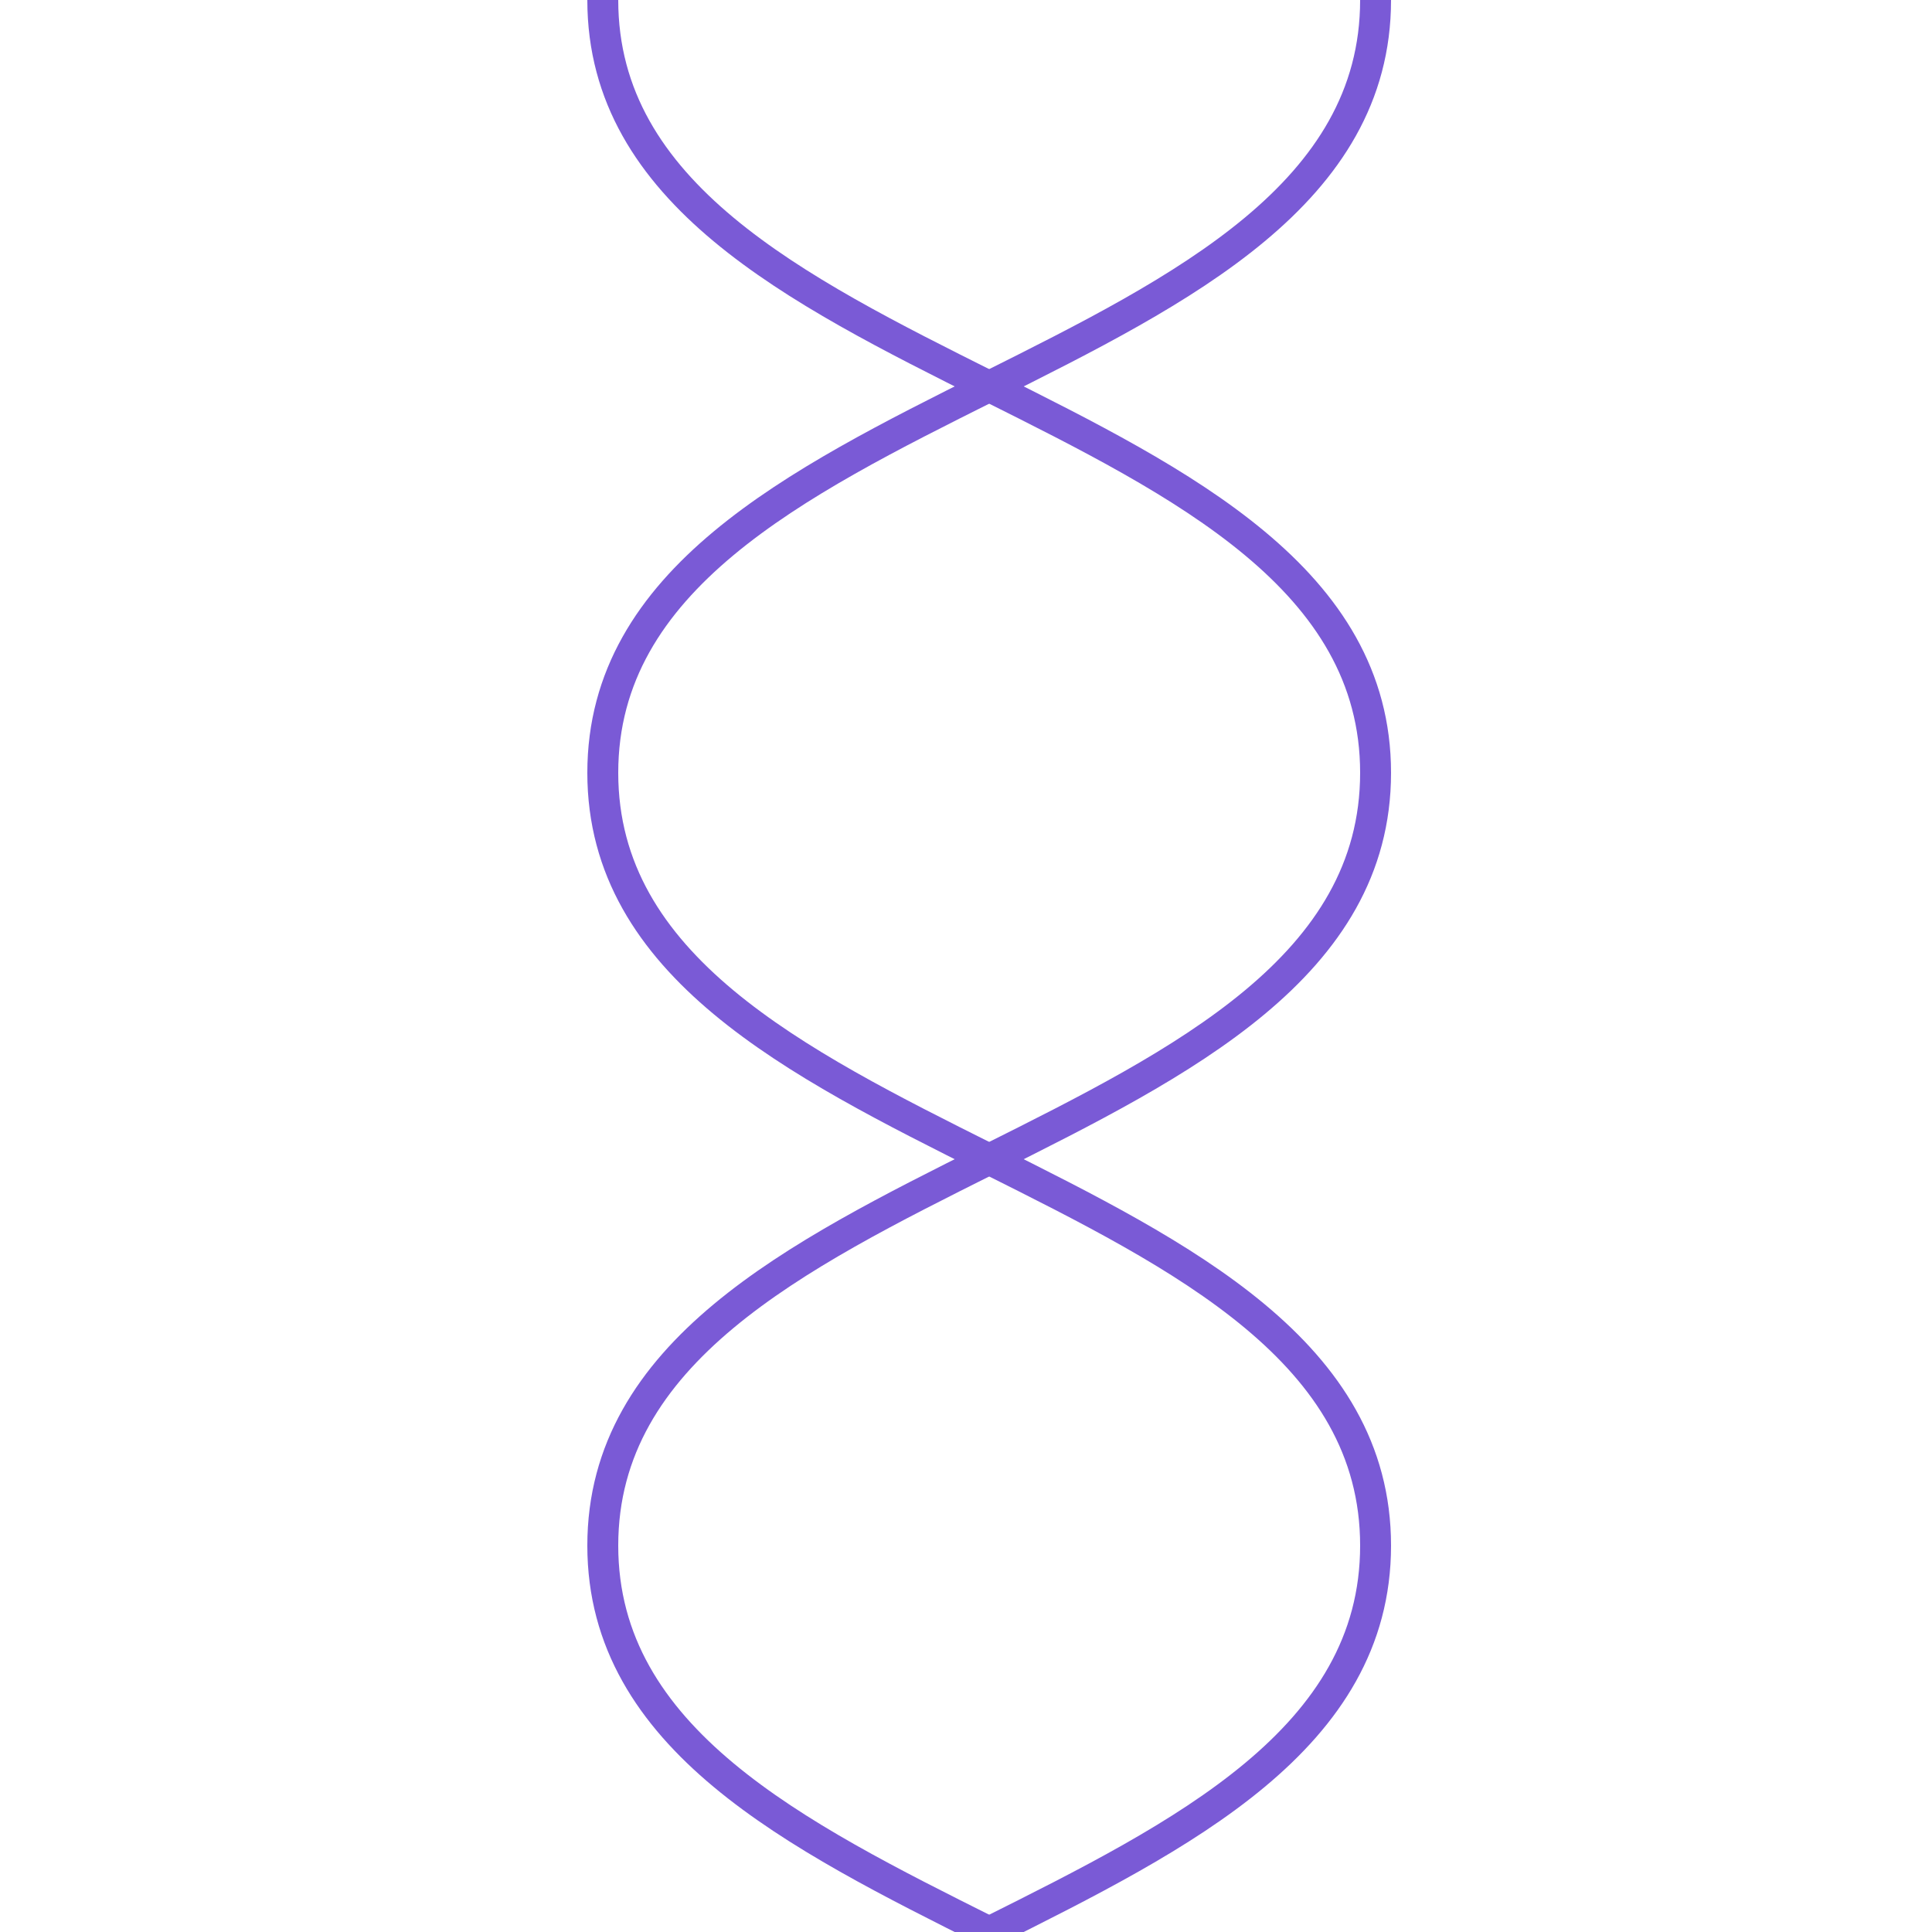 <!--

Generated by DrawGPT.
Free, open source, AI generated images in SVG, PNG, and HTML Canvas format.
https://drawgpt.ai

Created: 2024-01-17T20:35:04.831Z
Link: https://drawgpt.ai/prompt/154886/

-->
<svg xmlns="http://www.w3.org/2000/svg" xmlns:xlink="http://www.w3.org/1999/xlink" width="500" height="500"><defs/><g><path fill="none" stroke="#7a5ad6" paint-order="fill stroke markers" d=" M 156 0 C 156 100 356 100 356 200 C 356 300 156 300 156 400 C 156 500 356 500 356 600" stroke-miterlimit="10" stroke-width="8" stroke-dasharray=""/><path fill="none" stroke="#7a5ad6" paint-order="fill stroke markers" d=" M 356 0 C 356 100 156 100 156 200 C 156 300 356 300 356 400 C 356 500 156 500 156 600" stroke-miterlimit="10" stroke-width="8" stroke-dasharray=""/></g></svg>